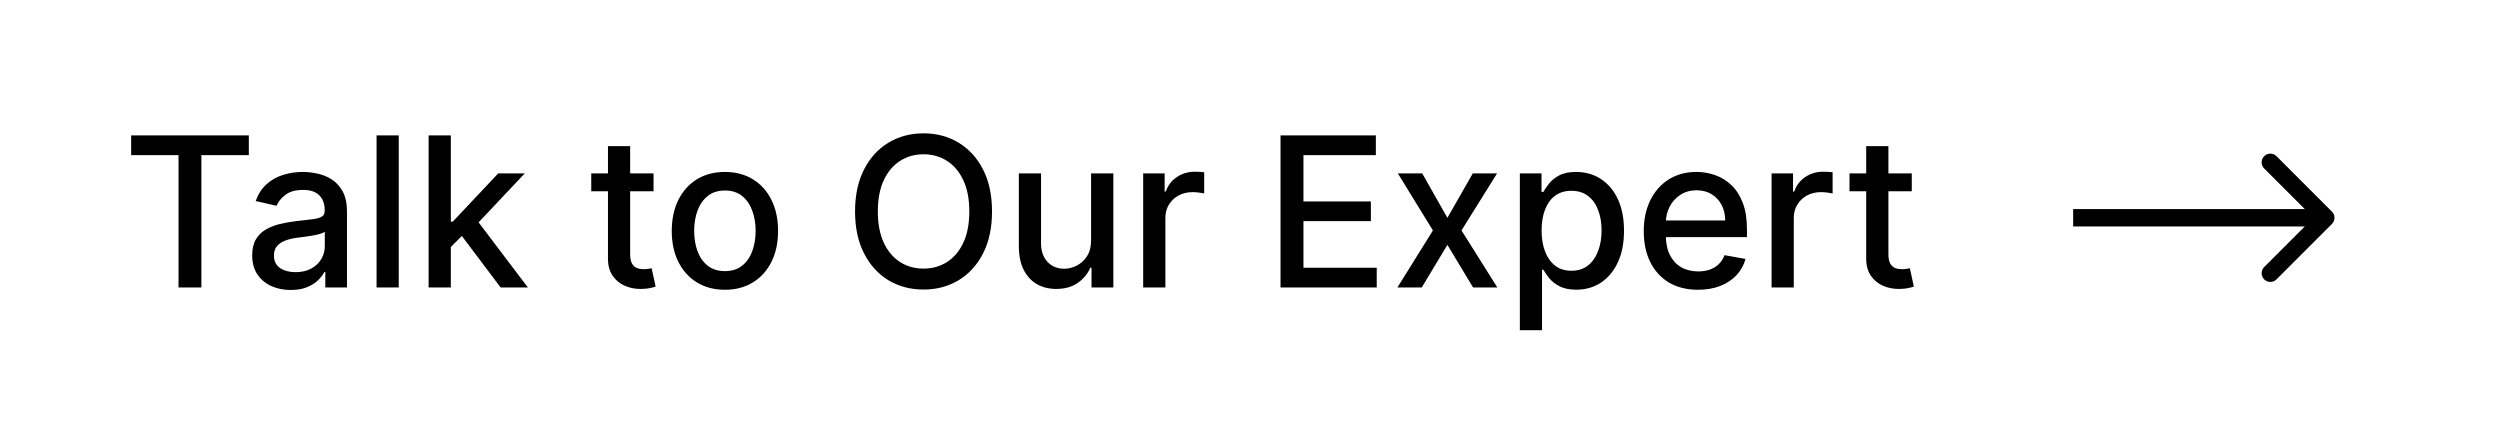 <svg width="287" height="50" viewBox="0 0 287 50" fill="none" xmlns="http://www.w3.org/2000/svg">
<rect width="287" height="50" fill="white"/>
<path d="M15.057 17.812V15.546H28.565V17.812H23.119V33H20.494V17.812H15.057ZM33.374 33.29C32.545 33.29 31.795 33.136 31.124 32.83C30.454 32.517 29.923 32.065 29.53 31.474C29.144 30.884 28.951 30.159 28.951 29.301C28.951 28.562 29.093 27.954 29.377 27.477C29.661 27 30.045 26.622 30.528 26.344C31.011 26.065 31.55 25.855 32.147 25.713C32.744 25.571 33.352 25.463 33.971 25.389C34.755 25.298 35.391 25.224 35.88 25.168C36.369 25.105 36.724 25.006 36.945 24.869C37.167 24.733 37.278 24.511 37.278 24.204V24.145C37.278 23.401 37.068 22.824 36.647 22.415C36.232 22.006 35.613 21.801 34.789 21.801C33.931 21.801 33.255 21.991 32.761 22.372C32.272 22.747 31.934 23.165 31.746 23.625L29.352 23.079C29.636 22.284 30.05 21.642 30.596 21.153C31.147 20.659 31.78 20.301 32.496 20.079C33.212 19.852 33.965 19.739 34.755 19.739C35.278 19.739 35.832 19.801 36.417 19.926C37.008 20.046 37.559 20.267 38.07 20.591C38.587 20.915 39.011 21.378 39.34 21.98C39.67 22.577 39.834 23.352 39.834 24.307V33H37.346V31.21H37.244C37.079 31.54 36.832 31.864 36.502 32.182C36.173 32.5 35.749 32.764 35.232 32.974C34.715 33.185 34.096 33.29 33.374 33.29ZM33.928 31.244C34.633 31.244 35.235 31.105 35.735 30.827C36.241 30.548 36.624 30.185 36.886 29.736C37.153 29.281 37.286 28.796 37.286 28.278V26.591C37.195 26.682 37.019 26.767 36.758 26.847C36.502 26.921 36.209 26.986 35.88 27.043C35.55 27.094 35.229 27.142 34.917 27.188C34.604 27.227 34.343 27.261 34.133 27.29C33.639 27.352 33.187 27.457 32.778 27.605C32.374 27.753 32.05 27.966 31.806 28.244C31.567 28.517 31.448 28.881 31.448 29.335C31.448 29.966 31.681 30.443 32.147 30.767C32.613 31.085 33.207 31.244 33.928 31.244ZM45.777 15.546V33H43.229V15.546H45.777ZM51.549 28.56L51.532 25.449H51.975L57.191 19.909H60.242L54.293 26.216H53.893L51.549 28.56ZM49.205 33V15.546H51.754V33H49.205ZM57.472 33L52.785 26.778L54.541 24.997L60.6 33H57.472ZM75.027 19.909V21.954H67.876V19.909H75.027ZM69.794 16.773H72.342V29.156C72.342 29.651 72.416 30.023 72.564 30.273C72.712 30.517 72.902 30.685 73.135 30.776C73.374 30.861 73.632 30.903 73.91 30.903C74.115 30.903 74.294 30.889 74.447 30.861C74.601 30.832 74.72 30.81 74.805 30.793L75.266 32.898C75.118 32.955 74.908 33.011 74.635 33.068C74.362 33.131 74.021 33.165 73.612 33.17C72.942 33.182 72.317 33.062 71.737 32.812C71.158 32.562 70.689 32.176 70.331 31.653C69.973 31.131 69.794 30.474 69.794 29.685V16.773ZM83.219 33.264C81.992 33.264 80.921 32.983 80.006 32.42C79.092 31.858 78.381 31.071 77.876 30.06C77.37 29.048 77.117 27.866 77.117 26.514C77.117 25.156 77.37 23.969 77.876 22.952C78.381 21.935 79.092 21.145 80.006 20.582C80.921 20.02 81.992 19.739 83.219 19.739C84.447 19.739 85.518 20.02 86.433 20.582C87.347 21.145 88.058 21.935 88.563 22.952C89.069 23.969 89.322 25.156 89.322 26.514C89.322 27.866 89.069 29.048 88.563 30.06C88.058 31.071 87.347 31.858 86.433 32.42C85.518 32.983 84.447 33.264 83.219 33.264ZM83.228 31.125C84.023 31.125 84.683 30.915 85.205 30.494C85.728 30.074 86.114 29.514 86.364 28.815C86.62 28.116 86.748 27.347 86.748 26.506C86.748 25.671 86.62 24.903 86.364 24.204C86.114 23.5 85.728 22.935 85.205 22.509C84.683 22.082 84.023 21.869 83.228 21.869C82.427 21.869 81.762 22.082 81.234 22.509C80.711 22.935 80.322 23.5 80.066 24.204C79.816 24.903 79.691 25.671 79.691 26.506C79.691 27.347 79.816 28.116 80.066 28.815C80.322 29.514 80.711 30.074 81.234 30.494C81.762 30.915 82.427 31.125 83.228 31.125ZM113.884 24.273C113.884 26.136 113.543 27.739 112.862 29.079C112.18 30.415 111.245 31.443 110.058 32.165C108.876 32.881 107.532 33.239 106.026 33.239C104.515 33.239 103.165 32.881 101.978 32.165C100.796 31.443 99.864 30.412 99.183 29.071C98.501 27.73 98.16 26.131 98.16 24.273C98.16 22.409 98.501 20.81 99.183 19.474C99.864 18.134 100.796 17.105 101.978 16.389C103.165 15.668 104.515 15.307 106.026 15.307C107.532 15.307 108.876 15.668 110.058 16.389C111.245 17.105 112.18 18.134 112.862 19.474C113.543 20.81 113.884 22.409 113.884 24.273ZM111.276 24.273C111.276 22.852 111.046 21.656 110.586 20.685C110.131 19.707 109.506 18.969 108.711 18.469C107.921 17.963 107.026 17.71 106.026 17.71C105.021 17.71 104.123 17.963 103.333 18.469C102.543 18.969 101.918 19.707 101.458 20.685C101.004 21.656 100.776 22.852 100.776 24.273C100.776 25.693 101.004 26.892 101.458 27.869C101.918 28.841 102.543 29.579 103.333 30.085C104.123 30.585 105.021 30.835 106.026 30.835C107.026 30.835 107.921 30.585 108.711 30.085C109.506 29.579 110.131 28.841 110.586 27.869C111.046 26.892 111.276 25.693 111.276 24.273ZM125.256 27.571V19.909H127.812V33H125.307V30.733H125.17C124.869 31.432 124.386 32.014 123.722 32.48C123.063 32.94 122.241 33.17 121.259 33.17C120.418 33.17 119.673 32.986 119.026 32.617C118.384 32.242 117.878 31.688 117.509 30.954C117.145 30.222 116.963 29.315 116.963 28.236V19.909H119.511V27.929C119.511 28.821 119.759 29.531 120.253 30.06C120.747 30.588 121.389 30.852 122.179 30.852C122.656 30.852 123.131 30.733 123.602 30.494C124.08 30.256 124.474 29.895 124.787 29.412C125.105 28.929 125.261 28.315 125.256 27.571ZM131.237 33V19.909H133.7V21.989H133.836C134.075 21.284 134.495 20.73 135.097 20.327C135.705 19.918 136.393 19.713 137.16 19.713C137.319 19.713 137.506 19.719 137.722 19.73C137.944 19.741 138.117 19.756 138.242 19.773V22.21C138.14 22.182 137.958 22.151 137.697 22.116C137.435 22.077 137.174 22.057 136.913 22.057C136.31 22.057 135.773 22.185 135.302 22.44C134.836 22.69 134.467 23.04 134.194 23.489C133.921 23.932 133.785 24.438 133.785 25.006V33H131.237ZM147.004 33V15.546H157.947V17.812H149.637V23.131H157.376V25.389H149.637V30.733H158.049V33H147.004ZM163.271 19.909L166.161 25.006L169.075 19.909H171.862L167.78 26.454L171.896 33H169.109L166.161 28.108L163.22 33H160.425L164.499 26.454L160.476 19.909H163.271ZM174.479 37.909V19.909H176.967V22.031H177.18C177.328 21.759 177.541 21.443 177.82 21.085C178.098 20.727 178.484 20.415 178.979 20.148C179.473 19.875 180.126 19.739 180.939 19.739C181.996 19.739 182.939 20.006 183.768 20.54C184.598 21.074 185.249 21.844 185.72 22.849C186.197 23.855 186.436 25.065 186.436 26.48C186.436 27.895 186.2 29.108 185.729 30.119C185.257 31.125 184.609 31.901 183.786 32.446C182.962 32.986 182.021 33.256 180.964 33.256C180.169 33.256 179.518 33.122 179.013 32.855C178.513 32.588 178.121 32.276 177.837 31.918C177.553 31.56 177.334 31.241 177.18 30.963H177.027V37.909H174.479ZM176.976 26.454C176.976 27.375 177.109 28.182 177.376 28.875C177.643 29.568 178.03 30.111 178.536 30.503C179.041 30.889 179.661 31.082 180.393 31.082C181.155 31.082 181.791 30.881 182.303 30.477C182.814 30.068 183.2 29.514 183.462 28.815C183.729 28.116 183.862 27.329 183.862 26.454C183.862 25.591 183.732 24.815 183.47 24.128C183.214 23.44 182.828 22.898 182.311 22.5C181.8 22.102 181.161 21.903 180.393 21.903C179.655 21.903 179.03 22.094 178.518 22.474C178.013 22.855 177.629 23.386 177.368 24.068C177.107 24.75 176.976 25.546 176.976 26.454ZM194.933 33.264C193.643 33.264 192.533 32.989 191.601 32.438C190.675 31.881 189.959 31.099 189.453 30.094C188.953 29.082 188.703 27.898 188.703 26.54C188.703 25.199 188.953 24.017 189.453 22.994C189.959 21.972 190.663 21.173 191.567 20.599C192.476 20.026 193.538 19.739 194.754 19.739C195.493 19.739 196.209 19.861 196.902 20.105C197.595 20.349 198.217 20.733 198.768 21.256C199.32 21.778 199.754 22.457 200.072 23.293C200.391 24.122 200.55 25.131 200.55 26.318V27.222H190.143V25.312H198.053C198.053 24.642 197.916 24.048 197.643 23.531C197.371 23.009 196.987 22.597 196.493 22.296C196.004 21.994 195.43 21.844 194.771 21.844C194.055 21.844 193.43 22.02 192.896 22.372C192.368 22.719 191.959 23.173 191.669 23.736C191.385 24.293 191.243 24.898 191.243 25.551V27.043C191.243 27.918 191.396 28.662 191.703 29.276C192.016 29.889 192.45 30.358 193.007 30.682C193.564 31 194.214 31.159 194.959 31.159C195.442 31.159 195.882 31.091 196.28 30.954C196.678 30.812 197.021 30.602 197.311 30.324C197.601 30.046 197.822 29.702 197.976 29.293L200.388 29.727C200.195 30.438 199.848 31.06 199.348 31.594C198.854 32.122 198.232 32.534 197.482 32.83C196.737 33.119 195.888 33.264 194.933 33.264ZM203.377 33V19.909H205.84V21.989H205.977C206.215 21.284 206.636 20.73 207.238 20.327C207.846 19.918 208.533 19.713 209.3 19.713C209.46 19.713 209.647 19.719 209.863 19.73C210.085 19.741 210.258 19.756 210.383 19.773V22.21C210.281 22.182 210.099 22.151 209.837 22.116C209.576 22.077 209.315 22.057 209.053 22.057C208.451 22.057 207.914 22.185 207.442 22.44C206.977 22.69 206.607 23.04 206.335 23.489C206.062 23.932 205.925 24.438 205.925 25.006V33H203.377ZM219.472 19.909V21.954H212.322V19.909H219.472ZM214.239 16.773H216.788V29.156C216.788 29.651 216.862 30.023 217.009 30.273C217.157 30.517 217.347 30.685 217.58 30.776C217.819 30.861 218.077 30.903 218.356 30.903C218.56 30.903 218.739 30.889 218.893 30.861C219.046 30.832 219.165 30.81 219.251 30.793L219.711 32.898C219.563 32.955 219.353 33.011 219.08 33.068C218.808 33.131 218.467 33.165 218.058 33.17C217.387 33.182 216.762 33.062 216.183 32.812C215.603 32.562 215.134 32.176 214.776 31.653C214.418 31.131 214.239 30.474 214.239 29.685V16.773Z" fill="black"/>
<path d="M267.707 25.707C268.098 25.317 268.098 24.683 267.707 24.293L261.343 17.929C260.953 17.538 260.319 17.538 259.929 17.929C259.538 18.32 259.538 18.953 259.929 19.343L265.586 25L259.929 30.657C259.538 31.047 259.538 31.68 259.929 32.071C260.319 32.462 260.953 32.462 261.343 32.071L267.707 25.707ZM238 26H267V24H238V26Z" fill="black"/>
</svg>
